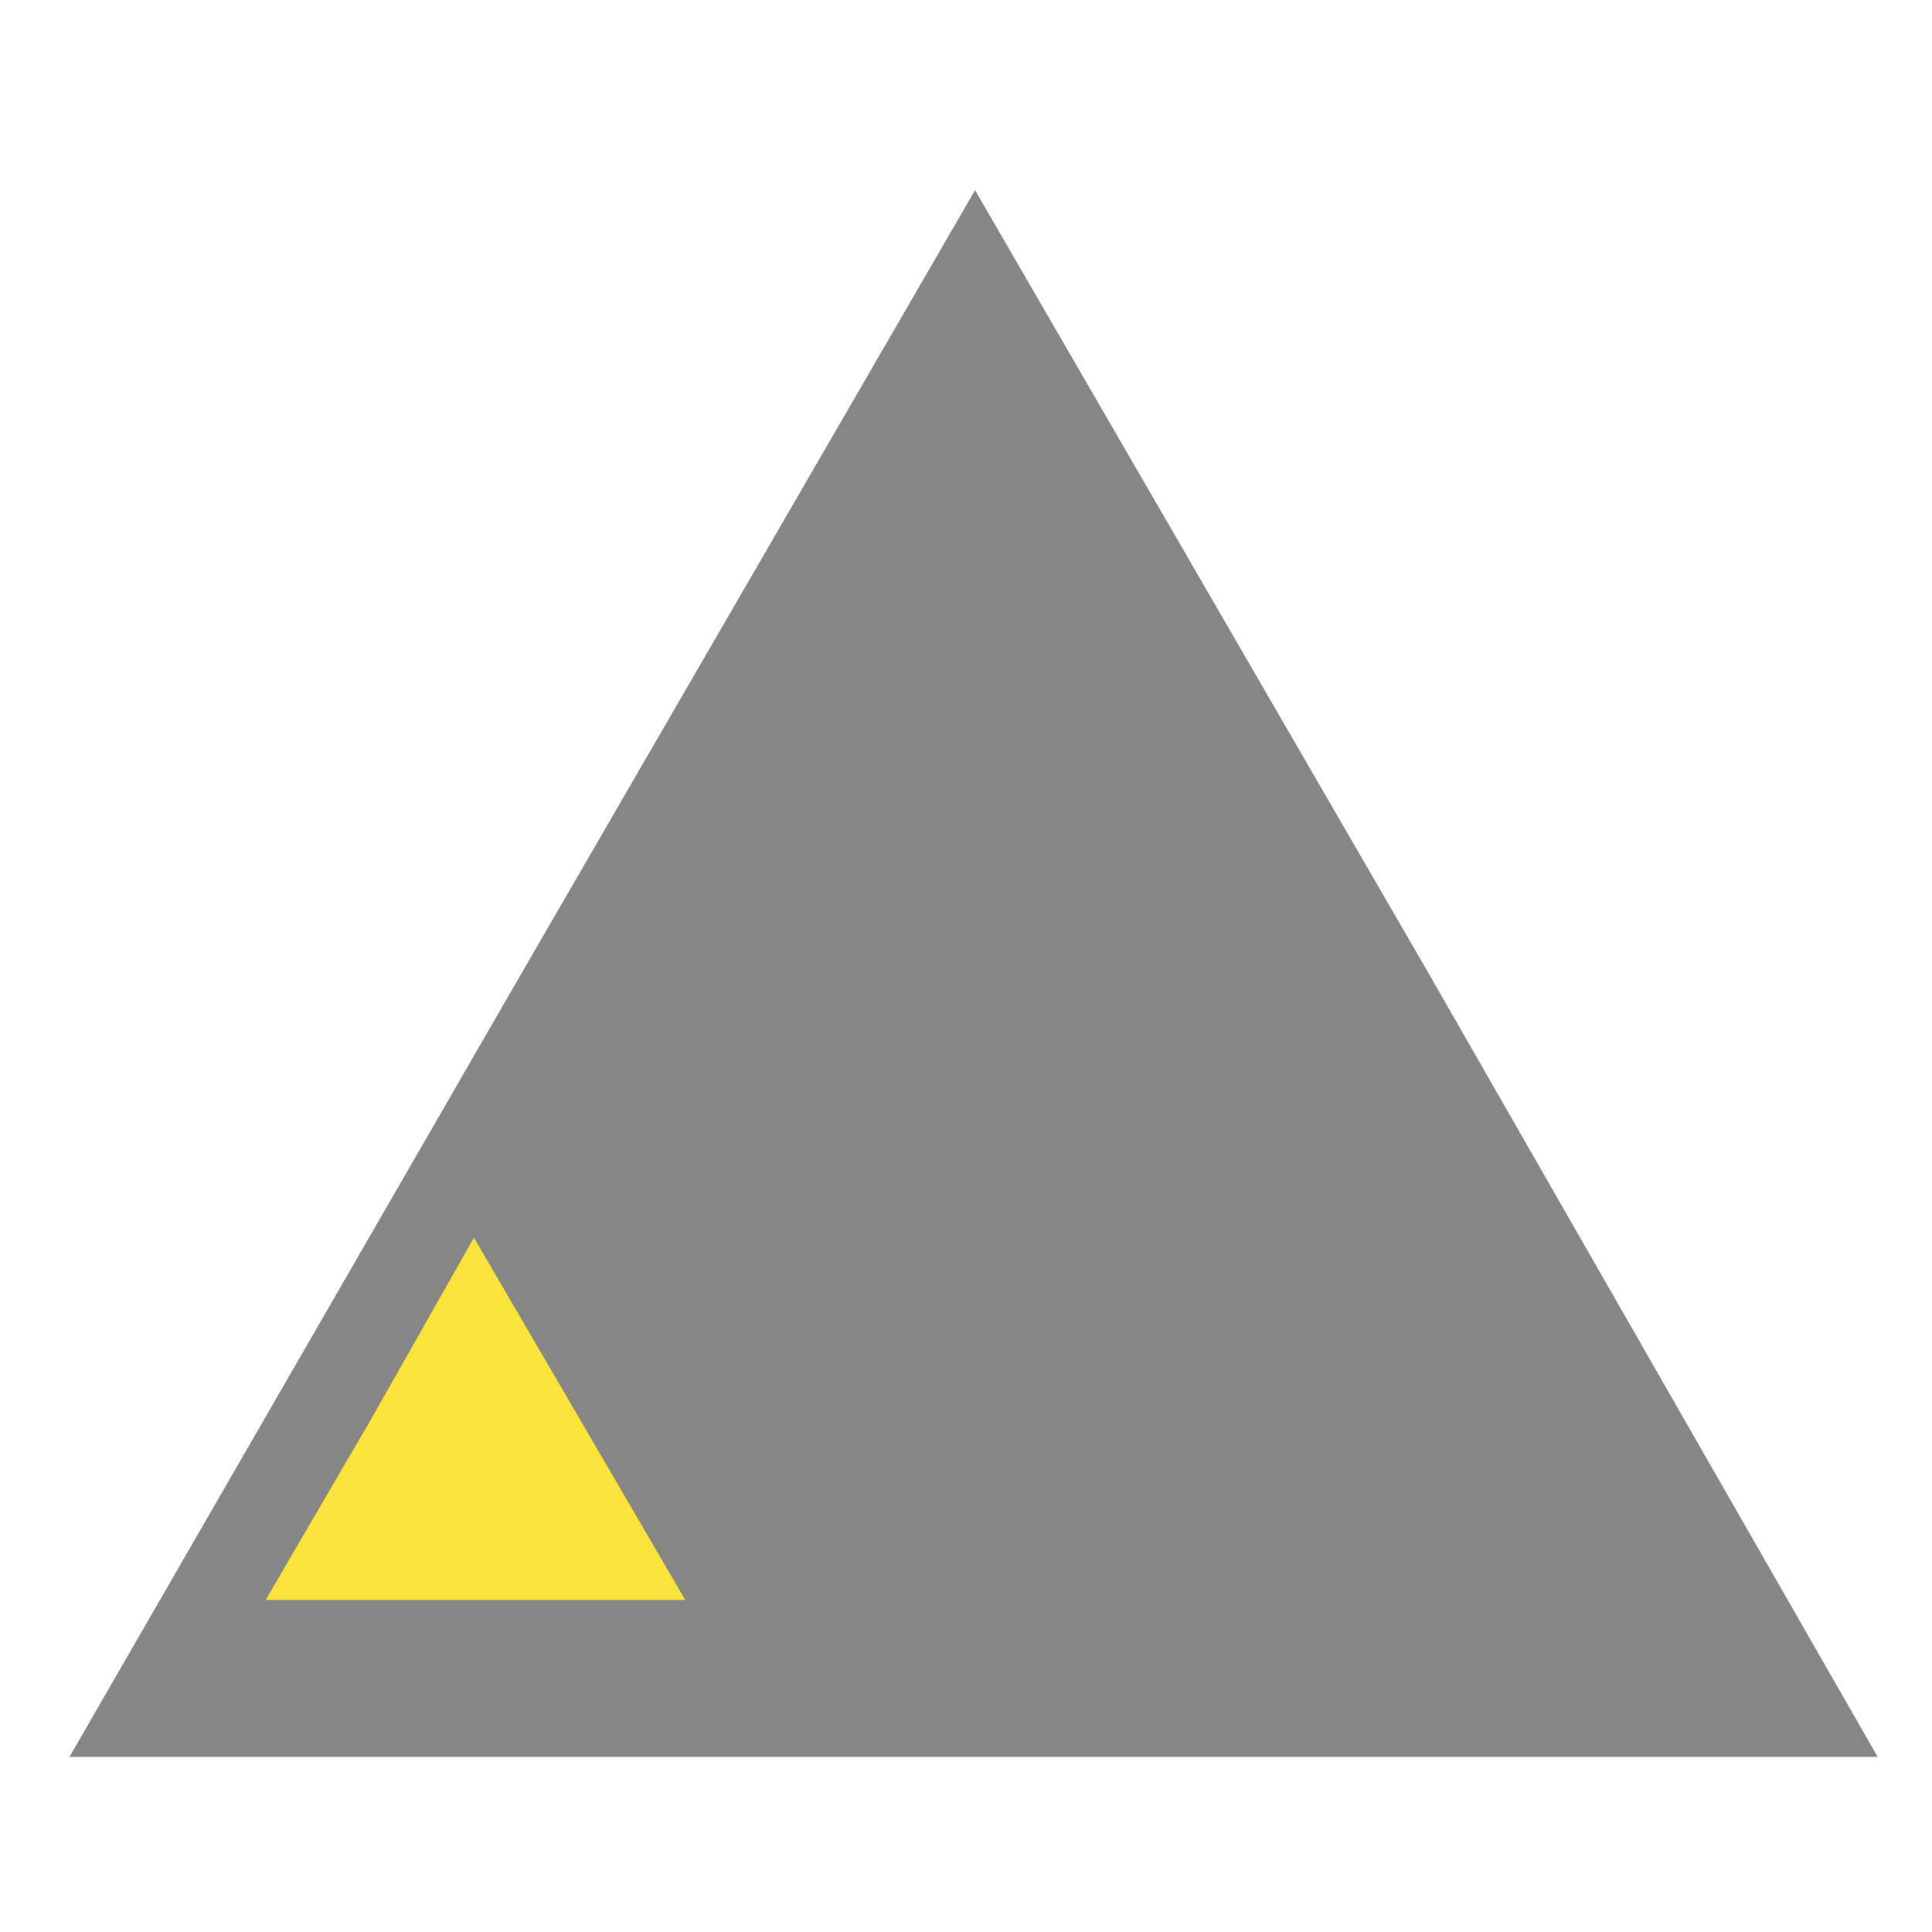 <?xml version="1.0" encoding="utf-8"?>
<!-- Generator: Adobe Illustrator 21.1.0, SVG Export Plug-In . SVG Version: 6.00 Build 0)  -->
<svg version="1.1" id="Calque_2" xmlns="http://www.w3.org/2000/svg" xmlns:xlink="http://www.w3.org/1999/xlink" x="0px" y="0px"
	 viewBox="0 0 64 64" style="enable-background:new 0 0 64 64;" xml:space="preserve">
<style type="text/css">
	.st0{fill:#868686;}
	.st1{fill:#FAE33B;}
</style>
<title>Plan de travail 1</title>
<polygon class="st0" points="32.3,58.2 2.3,58.2 17.3,32.2 32.3,6.3 47.3,32.2 62.2,58.2 "/>
<polygon class="st1" points="15.7,53 8.8,53 12.3,47 15.7,41 19.2,47 22.7,53 "/>
</svg>
